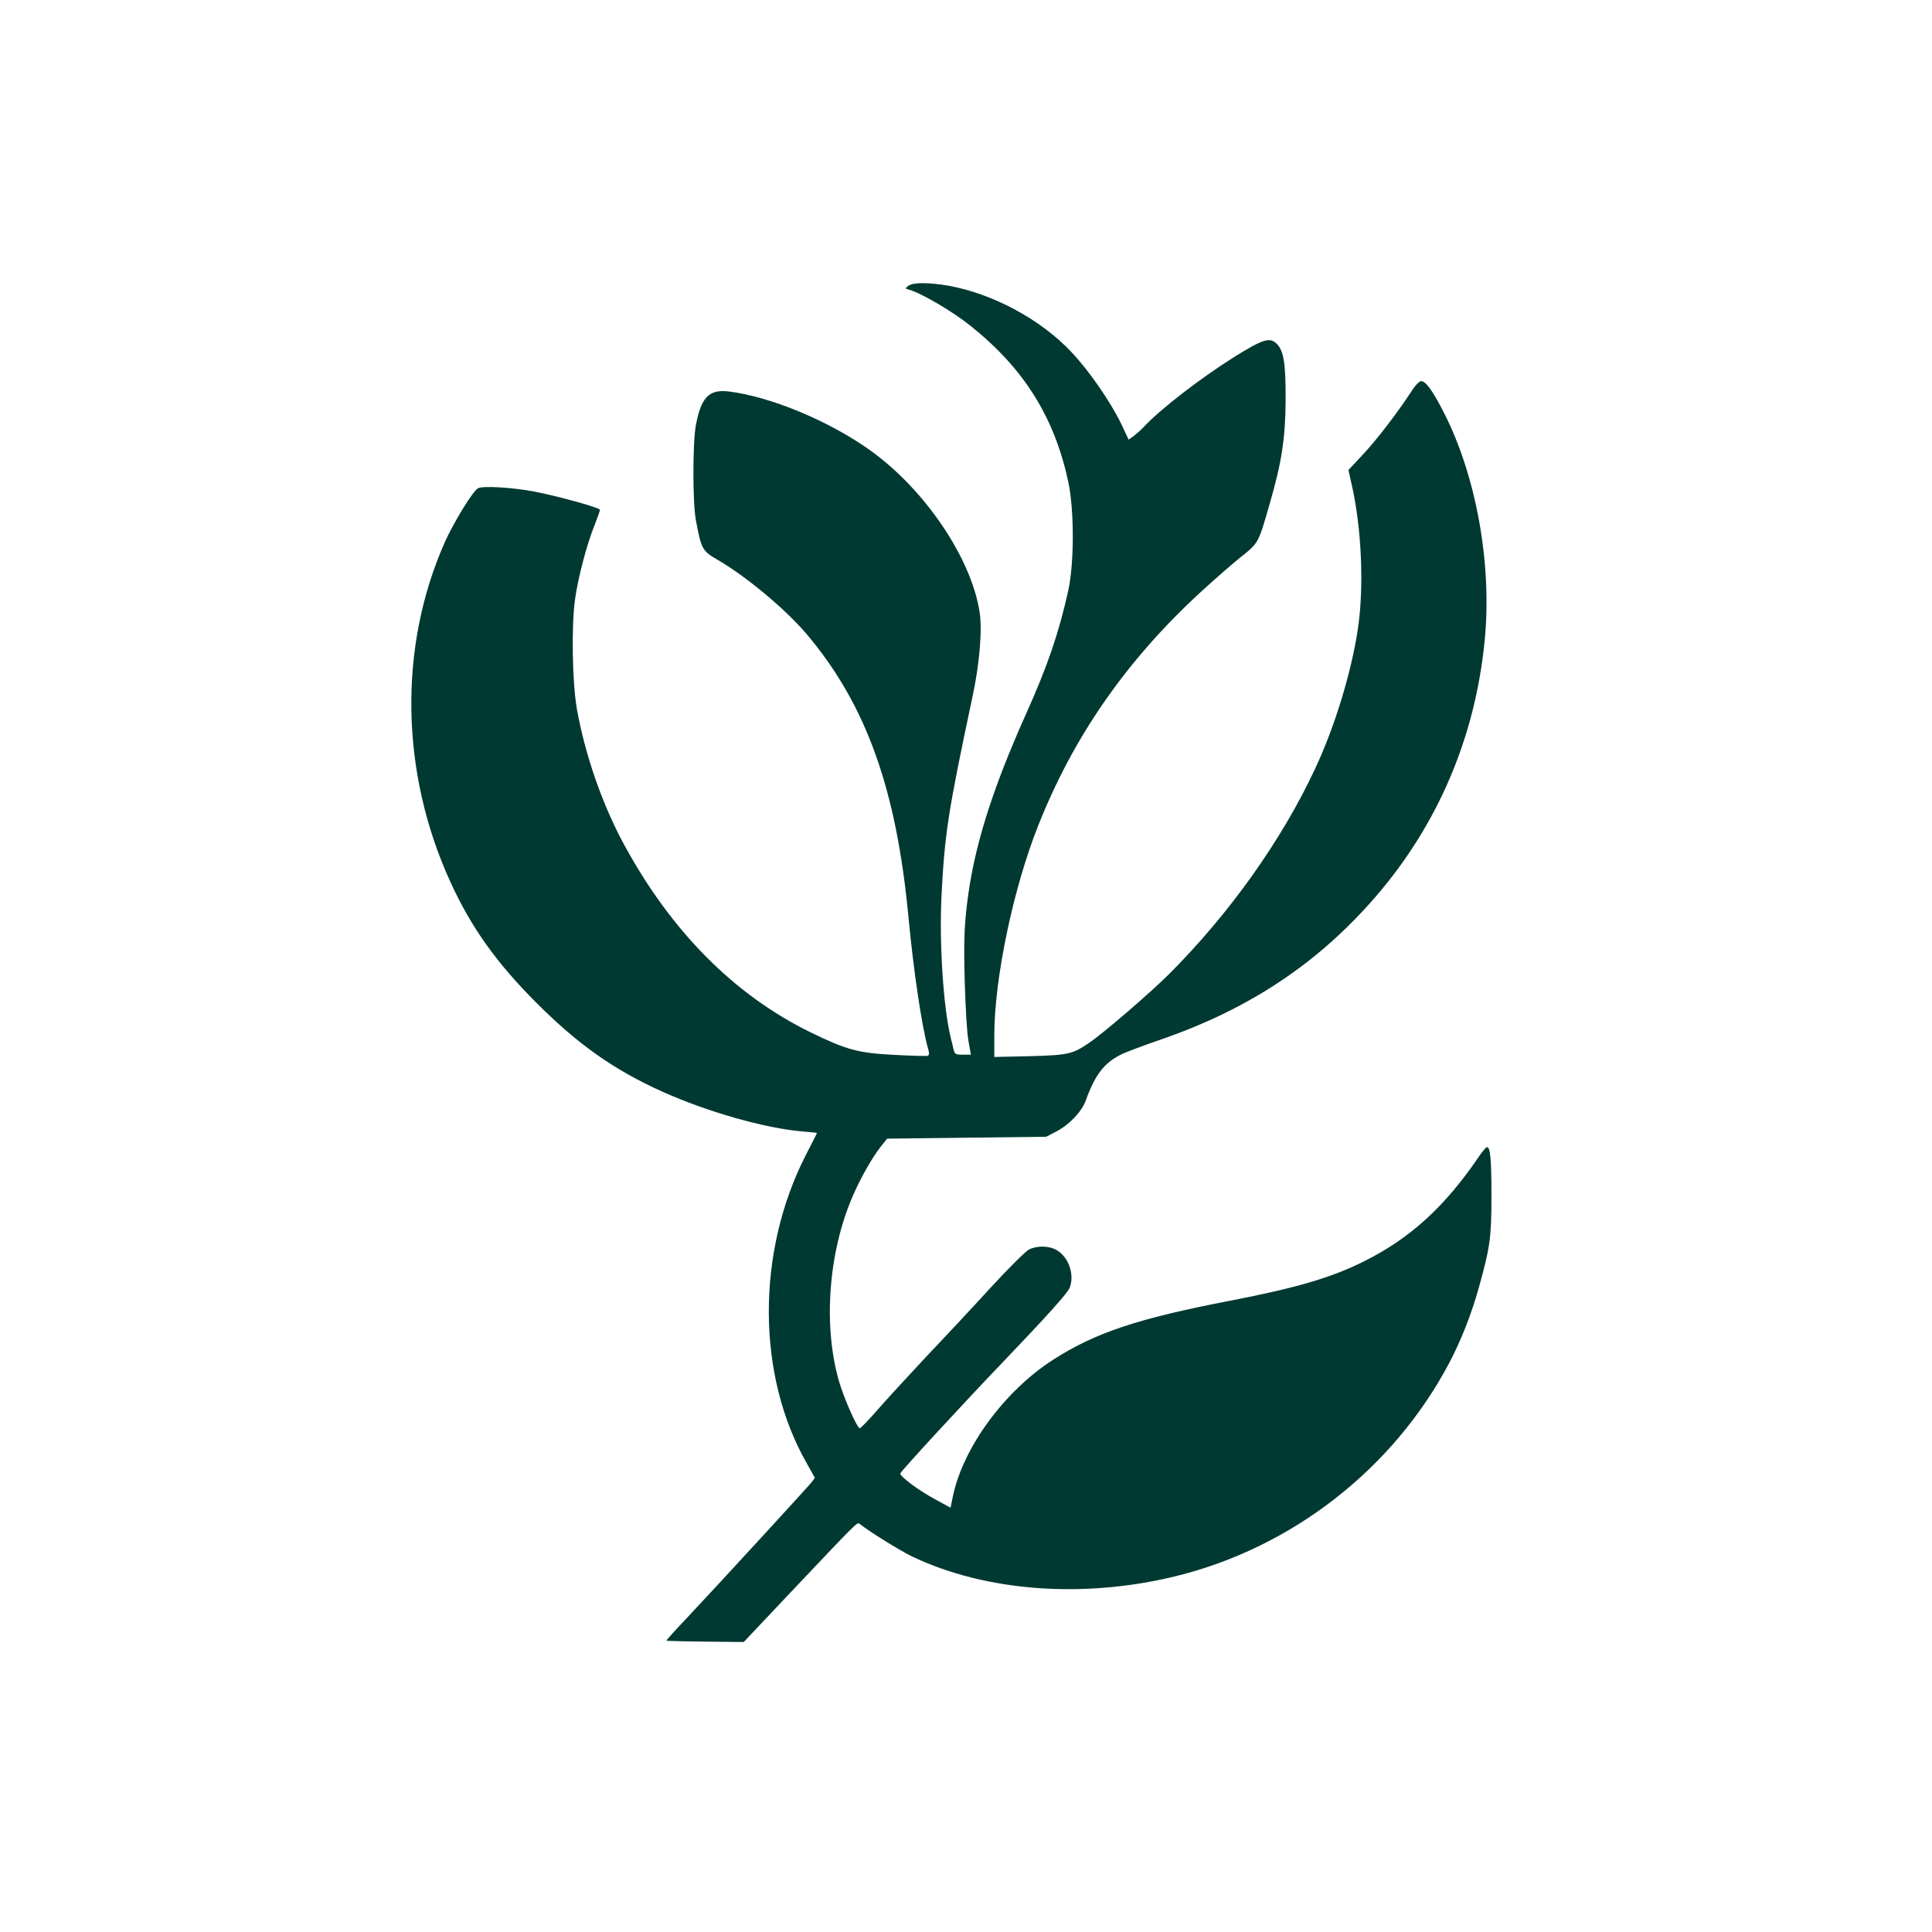 <?xml version="1.0" standalone="no"?>
<!DOCTYPE svg PUBLIC "-//W3C//DTD SVG 20010904//EN"
 "http://www.w3.org/TR/2001/REC-SVG-20010904/DTD/svg10.dtd">
<svg version="1.0" xmlns="http://www.w3.org/2000/svg"
 width="1024pt" height="1024pt" viewBox="0 0 1024 1024"
 preserveAspectRatio="xMidYMid meet">

<g transform="translate(0,1024) scale(0.1,-0.1)"
fill="#003932" stroke="none">
<path d="M4814 8725 c-18 -14 -18 -15 6 -21 64 -18 231 -116 324 -191 283
-226 444 -483 518 -826 32 -151 32 -429 0 -577 -50 -225 -109 -398 -222 -650
-185 -412 -280 -718 -315 -1014 -14 -121 -17 -196 -12 -400 4 -142 12 -283 20
-323 l13 -73 -43 0 c-38 0 -43 3 -49 28 -3 15 -10 43 -15 62 -39 161 -61 495
-49 749 17 333 35 450 164 1056 38 176 53 356 38 452 -45 287 -291 650 -581
857 -217 155 -525 283 -747 311 -106 13 -148 -30 -176 -180 -17 -93 -17 -409
0 -500 29 -157 34 -165 117 -213 154 -90 362 -264 474 -397 313 -373 472 -818
536 -1495 27 -287 71 -583 104 -698 7 -24 7 -34 -2 -38 -7 -2 -86 0 -177 5
-193 10 -252 26 -445 120 -404 198 -738 535 -988 996 -114 210 -205 471 -249
715 -25 139 -30 443 -10 585 16 113 62 290 102 388 16 41 30 80 30 85 0 11
-229 74 -350 97 -118 22 -271 31 -297 17 -27 -15 -130 -183 -176 -287 -246
-555 -235 -1220 30 -1799 110 -241 244 -429 457 -642 221 -221 412 -356 671
-472 238 -106 539 -192 739 -209 42 -3 76 -7 76 -8 0 -2 -27 -55 -60 -119
-262 -513 -260 -1165 5 -1630 l44 -79 -19 -25 c-26 -32 -510 -559 -658 -716
-62 -65 -111 -120 -110 -122 2 -1 95 -4 207 -5 l203 -2 235 249 c367 388 366
387 378 378 62 -48 216 -143 280 -174 391 -186 908 -224 1397 -104 615 151
1150 567 1447 1126 63 118 120 263 159 403 59 212 67 263 67 485 0 197 -6 260
-24 260 -4 0 -21 -19 -37 -42 -183 -271 -368 -441 -616 -564 -171 -86 -361
-141 -713 -209 -482 -93 -709 -168 -932 -311 -258 -165 -480 -467 -533 -727
l-12 -58 -79 43 c-87 46 -192 124 -187 139 4 13 346 384 542 588 241 252 345
368 356 397 26 69 -6 161 -69 198 -41 24 -105 25 -148 3 -18 -10 -108 -99
-200 -199 -92 -101 -248 -268 -347 -372 -98 -105 -215 -232 -259 -283 -45 -51
-85 -93 -90 -93 -14 0 -85 161 -111 252 -84 294 -55 681 73 977 43 100 105
208 151 266 l32 40 421 5 422 5 54 28 c70 37 135 106 156 165 49 135 96 197
185 242 23 12 114 46 203 77 477 163 845 408 1153 766 327 381 523 842 573
1351 40 404 -44 872 -216 1209 -61 119 -96 167 -121 167 -10 0 -34 -26 -55
-60 -70 -107 -182 -254 -257 -333 l-73 -78 16 -72 c54 -232 68 -550 33 -777
-35 -229 -123 -516 -226 -735 -177 -379 -454 -768 -773 -1087 -100 -100 -352
-317 -427 -367 -86 -58 -107 -63 -312 -69 l-188 -4 0 114 c0 300 100 779 233
1113 187 472 468 876 862 1238 72 66 167 149 212 185 93 74 93 73 152 280 64
220 84 348 85 552 1 194 -10 264 -49 300 -36 34 -74 21 -222 -71 -183 -115
-396 -280 -483 -374 -14 -15 -37 -35 -51 -46 l-27 -19 -40 85 c-57 117 -170
281 -264 380 -163 173 -417 309 -652 351 -106 18 -187 18 -212 -1z"/>
</g>
</svg>
